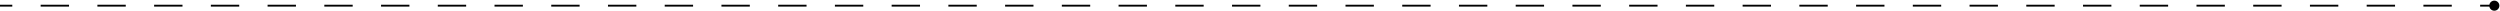 <svg xmlns="http://www.w3.org/2000/svg" width="1322" height="6" viewBox="0 0 1322 6" fill="none"><path d="M1316.33 3C1316.33 4.473 1317.53 5.667 1319 5.667C1320.47 5.667 1321.67 4.473 1321.67 3C1321.67 1.527 1320.47 0.333 1319 0.333C1317.53 0.333 1316.33 1.527 1316.33 3ZM-31 3.5L-23.5 3.5L-23.5 2.5L-31 2.5L-31 3.5ZM-8.5 3.5L6.5 3.5L6.5 2.5L-8.5 2.5L-8.5 3.5ZM21.5 3.5L36.5 3.5L36.5 2.5L21.5 2.5L21.5 3.5ZM51.5 3.5L66.5 3.5L66.5 2.5L51.5 2.5L51.5 3.5ZM81.5 3.5L96.5 3.5L96.5 2.5L81.5 2.5L81.5 3.5ZM111.5 3.5L126.5 3.5L126.5 2.5L111.5 2.5L111.5 3.5ZM141.5 3.5L156.5 3.5L156.5 2.5L141.5 2.5L141.5 3.5ZM171.5 3.5L186.5 3.5L186.5 2.5L171.5 2.5L171.5 3.5ZM201.5 3.5L216.5 3.5L216.5 2.5L201.5 2.5L201.5 3.5ZM231.5 3.5L246.5 3.5L246.5 2.5L231.5 2.5L231.5 3.5ZM261.5 3.5L276.5 3.5L276.5 2.5L261.5 2.5L261.5 3.5ZM291.5 3.5L306.5 3.5L306.5 2.5L291.5 2.5L291.5 3.5ZM321.5 3.5L336.5 3.5L336.5 2.5L321.5 2.5L321.5 3.5ZM351.5 3.5L366.5 3.5L366.5 2.5L351.5 2.5L351.5 3.5ZM381.5 3.5L396.5 3.5L396.5 2.5L381.5 2.5L381.5 3.5ZM411.5 3.5L426.5 3.5L426.5 2.5L411.5 2.5L411.5 3.5ZM441.5 3.5L456.5 3.5L456.5 2.5L441.5 2.5L441.5 3.5ZM471.5 3.5L486.5 3.5L486.5 2.5L471.5 2.5L471.5 3.5ZM501.5 3.5L516.5 3.5L516.5 2.5L501.5 2.5L501.5 3.5ZM531.5 3.5L546.5 3.5L546.5 2.5L531.5 2.5L531.5 3.5ZM561.5 3.5L576.5 3.5L576.5 2.5L561.5 2.5L561.5 3.5ZM591.5 3.5L606.5 3.5L606.5 2.5L591.5 2.5L591.5 3.5ZM621.5 3.5L636.5 3.5L636.5 2.5L621.5 2.5L621.5 3.5ZM651.5 3.5L666.5 3.5L666.5 2.5L651.5 2.5L651.5 3.5ZM681.5 3.5L696.5 3.5L696.5 2.5L681.5 2.5L681.5 3.5ZM711.5 3.5L726.5 3.5L726.5 2.5L711.5 2.5L711.5 3.5ZM741.5 3.5L756.5 3.5L756.5 2.5L741.5 2.5L741.5 3.5ZM771.5 3.5L786.5 3.5L786.5 2.5L771.5 2.5L771.5 3.5ZM801.5 3.5L816.5 3.5L816.5 2.5L801.5 2.5L801.5 3.5ZM831.5 3.5L846.5 3.5L846.5 2.5L831.5 2.5L831.5 3.5ZM861.5 3.5L876.5 3.5L876.5 2.5L861.5 2.5L861.5 3.5ZM891.5 3.5L906.5 3.5L906.5 2.5L891.5 2.5L891.5 3.5ZM921.5 3.5L936.5 3.5L936.5 2.5L921.5 2.5L921.5 3.5ZM951.5 3.5L966.5 3.5L966.5 2.5L951.5 2.5L951.5 3.5ZM981.5 3.5L996.5 3.5L996.5 2.5L981.5 2.5L981.5 3.5ZM1011.5 3.5L1026.5 3.5L1026.5 2.5L1011.5 2.5L1011.5 3.5ZM1041.5 3.5L1056.5 3.5L1056.5 2.5L1041.5 2.5L1041.5 3.5ZM1071.5 3.5L1086.5 3.5L1086.5 2.5L1071.5 2.5L1071.5 3.5ZM1101.5 3.5L1116.5 3.5L1116.5 2.5L1101.5 2.5L1101.5 3.5ZM1131.5 3.5L1146.5 3.5L1146.5 2.5L1131.5 2.5L1131.5 3.5ZM1161.5 3.5L1176.5 3.5L1176.5 2.5L1161.5 2.5L1161.5 3.5ZM1191.5 3.5L1206.5 3.5L1206.5 2.5L1191.5 2.5L1191.5 3.5ZM1221.5 3.5L1236.5 3.5L1236.5 2.5L1221.5 2.5L1221.5 3.5ZM1251.5 3.5L1266.5 3.5L1266.5 2.5L1251.5 2.5L1251.5 3.5ZM1281.5 3.5L1296.5 3.5L1296.5 2.5L1281.5 2.5L1281.5 3.5ZM1311.5 3.5L1319 3.5L1319 2.5L1311.5 2.5L1311.5 3.5Z" fill="black"></path></svg>